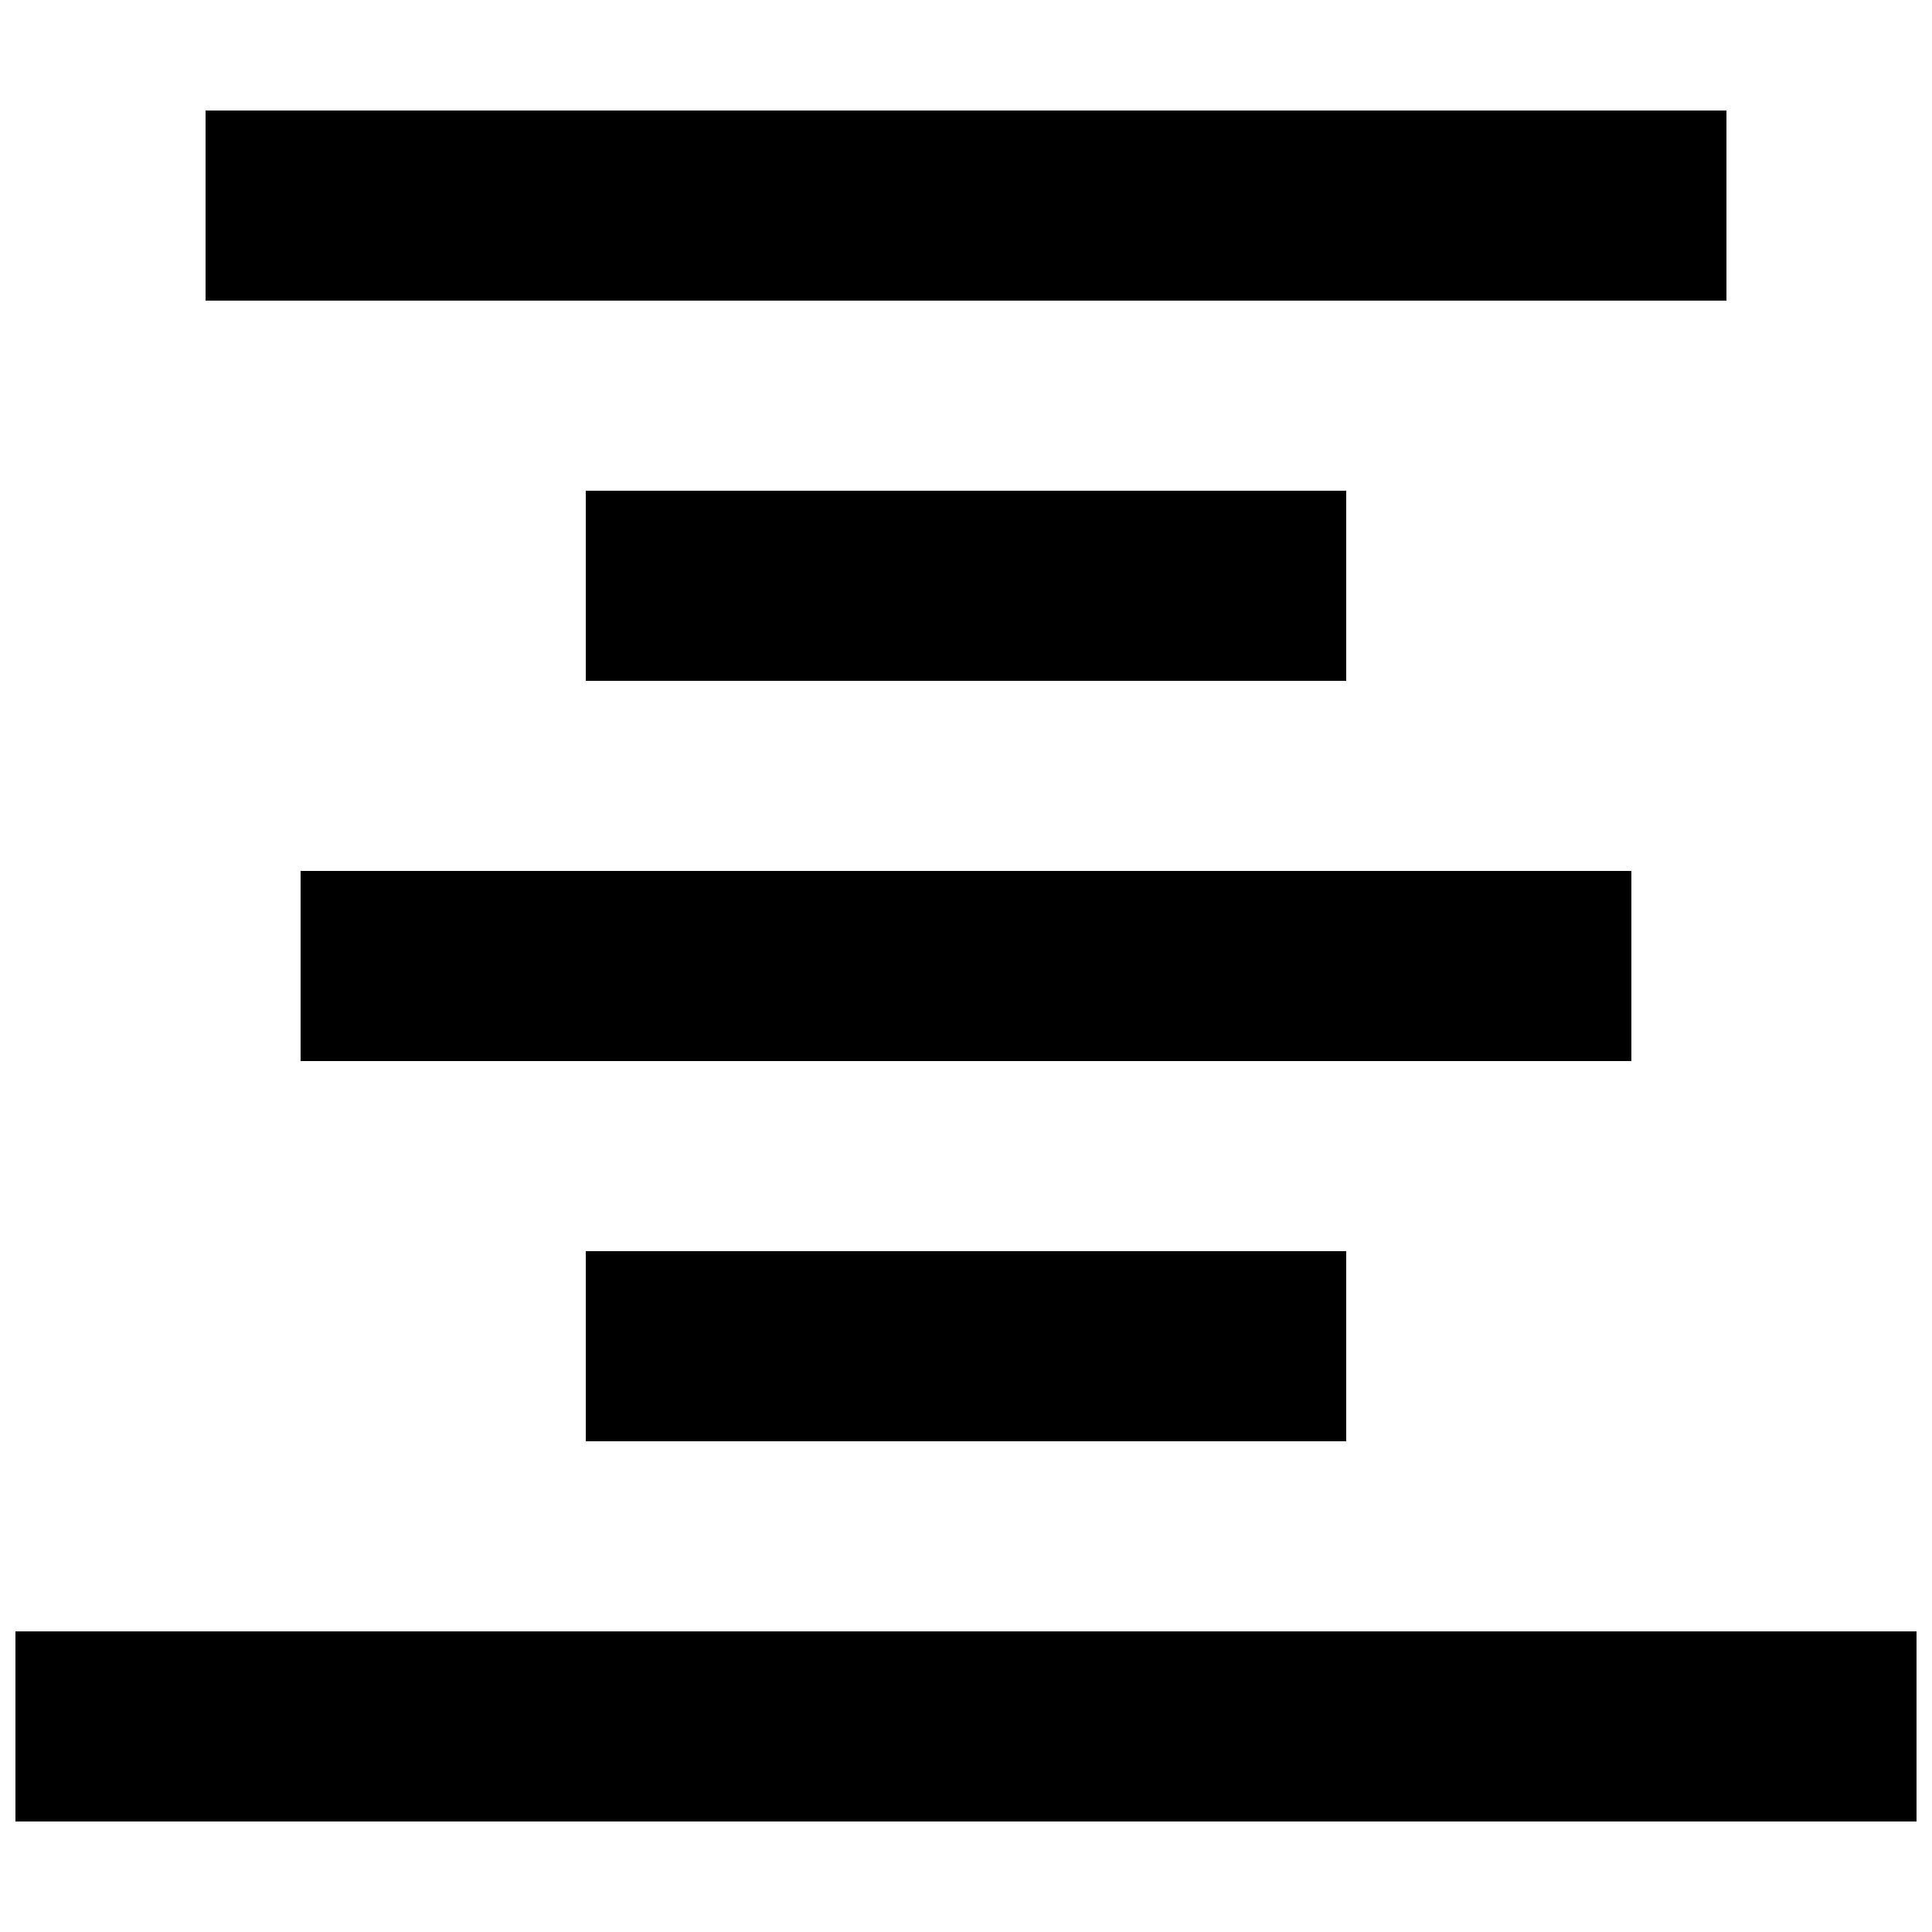 <?xml version="1.0" encoding="UTF-8"?>
<!-- Uploaded to: ICON Repo, www.iconrepo.com, Generator: ICON Repo Mixer Tools -->
<svg width="800px" height="800px" version="1.1" viewBox="144 144 512 512" xmlns="http://www.w3.org/2000/svg">
 <defs>
  <clipPath id="a">
   <path d="m148.09 576h503.81v51h-503.81z"/>
  </clipPath>
 </defs>
 <g clip-path="url(#a)">
  <path d="m148.09 576.33h503.81v50.383h-503.81z"/>
 </g>
 <path d="m299.24 475.57h201.52v50.383h-201.52z"/>
 <path d="m223.66 374.81h352.67v50.383h-352.67z"/>
 <path d="m299.24 274.05h201.52v50.383h-201.52z"/>
 <path d="m198.48 173.29h403.05v50.383h-403.05z"/>
</svg>